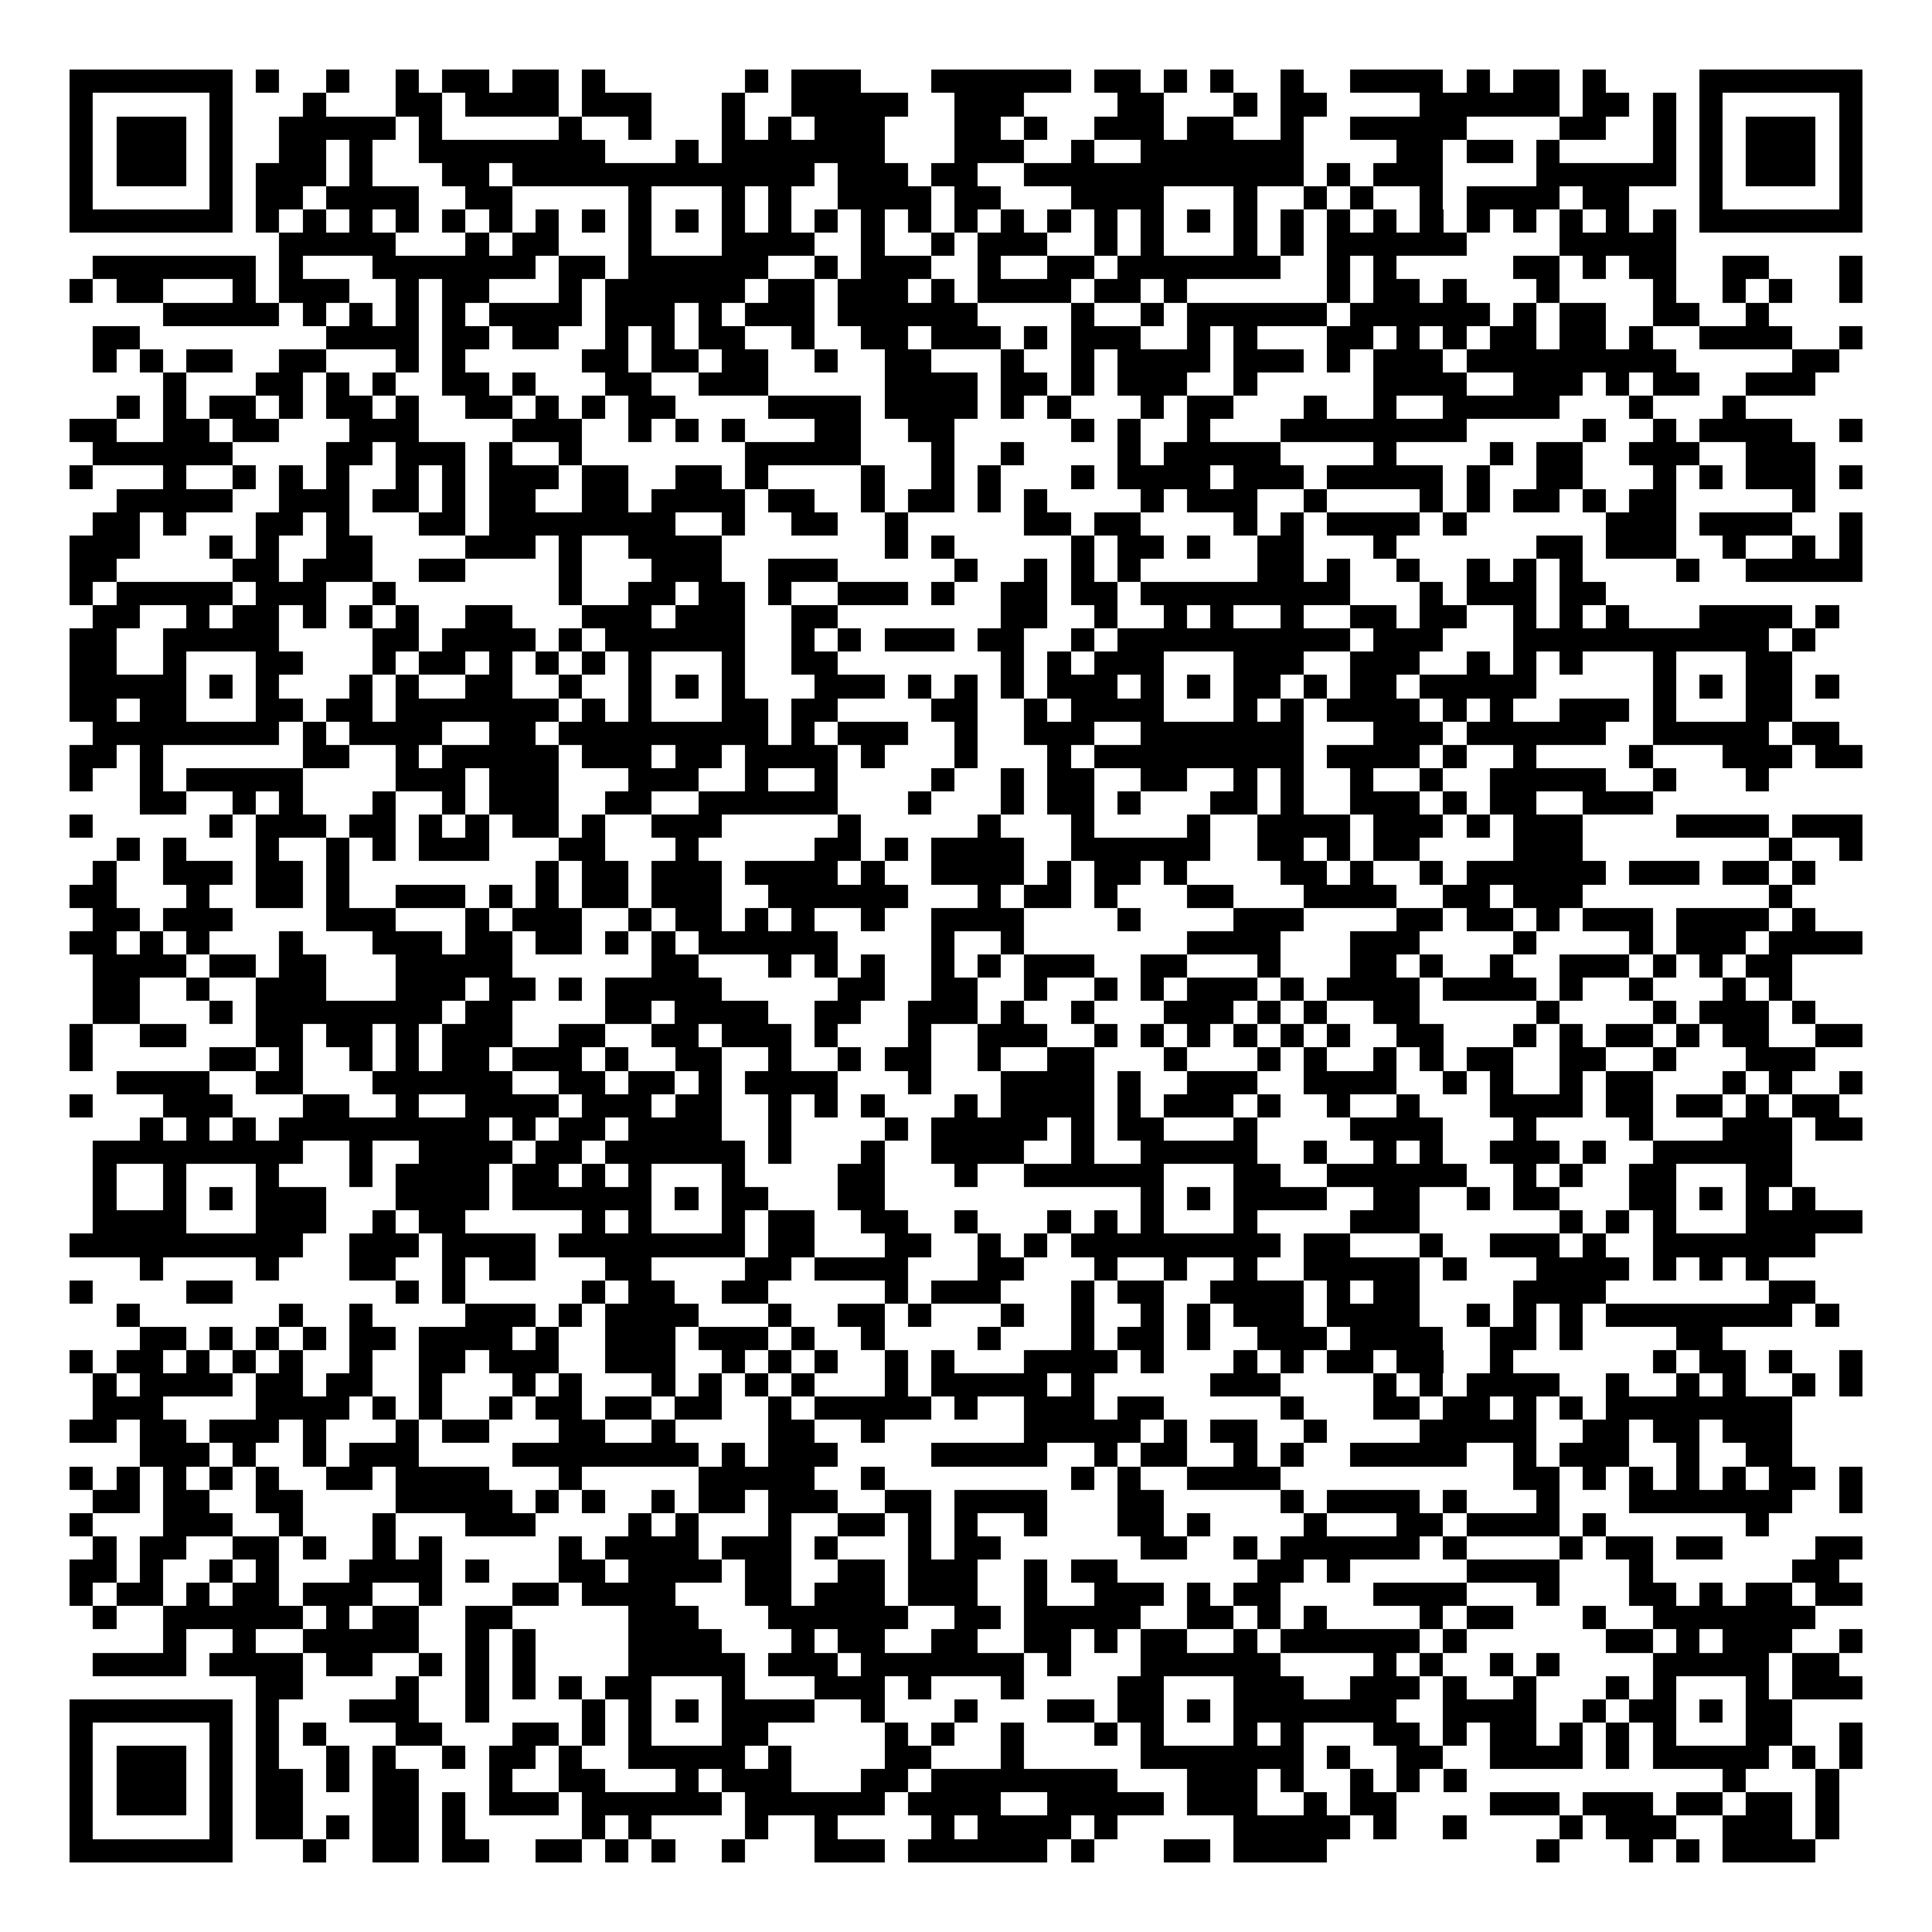 <svg xmlns="http://www.w3.org/2000/svg" width="176" height="176" viewBox="0 0 83 83" shape-rendering="crispEdges"><path fill="#ffffff" d="M0 0h83v83H0z"/><path stroke="#000000" d="M3 3.5h7m1 0h1m2 0h1m2 0h1m1 0h2m1 0h2m1 0h1m6 0h1m1 0h3m3 0h6m1 0h2m1 0h1m1 0h1m2 0h1m2 0h4m1 0h1m1 0h2m1 0h1m4 0h7M3 4.5h1m5 0h1m3 0h1m3 0h2m1 0h4m1 0h3m3 0h1m2 0h5m2 0h3m4 0h2m3 0h1m1 0h2m4 0h6m1 0h2m1 0h1m1 0h1m5 0h1M3 5.5h1m1 0h3m1 0h1m2 0h5m1 0h1m5 0h1m2 0h1m3 0h1m1 0h1m1 0h3m3 0h2m1 0h1m2 0h3m1 0h2m2 0h1m2 0h5m4 0h2m2 0h1m1 0h1m1 0h3m1 0h1M3 6.5h1m1 0h3m1 0h1m2 0h2m1 0h1m2 0h8m3 0h1m1 0h7m3 0h3m2 0h1m2 0h7m4 0h2m1 0h2m1 0h1m4 0h1m1 0h1m1 0h3m1 0h1M3 7.5h1m1 0h3m1 0h1m1 0h3m1 0h1m3 0h2m1 0h13m1 0h3m1 0h2m2 0h12m1 0h1m1 0h3m4 0h6m1 0h1m1 0h3m1 0h1M3 8.5h1m5 0h1m1 0h2m1 0h4m2 0h2m5 0h1m3 0h1m1 0h1m2 0h4m1 0h2m3 0h4m3 0h1m2 0h1m1 0h1m2 0h1m1 0h4m1 0h2m3 0h1m5 0h1M3 9.5h7m1 0h1m1 0h1m1 0h1m1 0h1m1 0h1m1 0h1m1 0h1m1 0h1m1 0h1m1 0h1m1 0h1m1 0h1m1 0h1m1 0h1m1 0h1m1 0h1m1 0h1m1 0h1m1 0h1m1 0h1m1 0h1m1 0h1m1 0h1m1 0h1m1 0h1m1 0h1m1 0h1m1 0h1m1 0h1m1 0h1m1 0h1m1 0h7M12 10.5h5m3 0h1m1 0h2m3 0h1m3 0h4m2 0h1m2 0h1m1 0h3m2 0h1m1 0h1m3 0h1m1 0h1m1 0h6m4 0h5M4 11.5h7m1 0h1m3 0h7m1 0h2m1 0h6m2 0h1m1 0h3m2 0h1m2 0h2m1 0h7m2 0h1m1 0h1m5 0h2m1 0h1m1 0h2m2 0h2m3 0h1M3 12.5h1m1 0h2m3 0h1m1 0h3m2 0h1m1 0h2m3 0h1m1 0h6m1 0h2m1 0h3m1 0h1m1 0h4m1 0h2m1 0h1m6 0h1m1 0h2m1 0h1m3 0h1m4 0h1m2 0h1m1 0h1m2 0h1M7 13.5h5m1 0h1m1 0h1m1 0h1m1 0h1m1 0h4m1 0h3m1 0h1m1 0h3m1 0h6m4 0h1m2 0h1m1 0h6m1 0h6m1 0h1m1 0h2m2 0h2m2 0h1M4 14.5h2m8 0h4m1 0h2m1 0h2m2 0h1m1 0h1m1 0h2m2 0h1m2 0h2m1 0h3m1 0h1m1 0h3m2 0h1m1 0h1m3 0h2m1 0h1m1 0h1m1 0h2m1 0h2m1 0h1m2 0h4m2 0h1M4 15.5h1m1 0h1m1 0h2m2 0h2m3 0h1m1 0h1m5 0h2m1 0h2m1 0h2m2 0h1m2 0h2m3 0h1m2 0h1m1 0h4m1 0h3m1 0h1m1 0h3m1 0h9m5 0h2M7 16.5h1m3 0h2m1 0h1m1 0h1m2 0h2m1 0h1m3 0h2m2 0h3m5 0h4m1 0h2m1 0h1m1 0h3m2 0h1m5 0h4m2 0h3m1 0h1m1 0h2m2 0h3M5 17.5h1m1 0h1m1 0h2m1 0h1m1 0h2m1 0h1m2 0h2m1 0h1m1 0h1m1 0h2m4 0h4m1 0h4m1 0h1m1 0h1m3 0h1m1 0h2m3 0h1m2 0h1m2 0h5m3 0h1m3 0h1M3 18.5h2m2 0h2m1 0h2m3 0h3m4 0h3m2 0h1m1 0h1m1 0h1m3 0h2m2 0h2m5 0h1m1 0h1m2 0h1m3 0h8m5 0h1m2 0h1m1 0h4m2 0h1M4 19.5h6m4 0h2m1 0h3m1 0h1m2 0h1m7 0h5m3 0h1m2 0h1m4 0h1m1 0h5m4 0h1m4 0h1m1 0h2m2 0h3m2 0h3M3 20.5h1m3 0h1m2 0h1m1 0h1m1 0h1m2 0h1m1 0h1m1 0h3m1 0h2m2 0h2m1 0h1m4 0h1m2 0h1m1 0h1m3 0h1m1 0h4m1 0h3m1 0h5m1 0h1m2 0h2m3 0h1m1 0h1m1 0h3m1 0h1M5 21.5h5m2 0h3m1 0h2m1 0h1m1 0h2m2 0h2m1 0h4m1 0h2m2 0h1m1 0h2m1 0h1m1 0h1m4 0h1m1 0h3m2 0h1m4 0h1m1 0h1m1 0h2m1 0h1m1 0h2m5 0h1M4 22.5h2m1 0h1m3 0h2m1 0h1m3 0h2m1 0h8m2 0h1m2 0h2m2 0h1m5 0h2m1 0h2m4 0h1m1 0h1m1 0h4m1 0h1m6 0h3m1 0h4m2 0h1M3 23.5h3m3 0h1m1 0h1m2 0h2m4 0h3m1 0h1m2 0h4m7 0h1m1 0h1m5 0h1m1 0h2m1 0h1m2 0h2m3 0h1m6 0h2m1 0h3m2 0h1m2 0h1m1 0h1M3 24.5h2m5 0h2m1 0h3m2 0h2m4 0h1m3 0h3m2 0h3m5 0h1m2 0h1m1 0h1m1 0h1m5 0h2m1 0h1m2 0h1m2 0h1m1 0h1m1 0h1m4 0h1m2 0h5M3 25.5h1m1 0h5m1 0h3m2 0h1m7 0h1m2 0h2m1 0h2m1 0h1m2 0h3m1 0h1m2 0h2m1 0h2m1 0h9m3 0h1m1 0h3m1 0h2M4 26.5h2m2 0h1m1 0h2m1 0h1m1 0h1m1 0h1m2 0h2m3 0h3m1 0h3m2 0h2m7 0h2m2 0h1m2 0h1m1 0h1m2 0h1m2 0h2m1 0h2m2 0h1m1 0h1m1 0h1m3 0h4m1 0h1M3 27.5h2m2 0h5m4 0h2m1 0h4m1 0h1m1 0h6m2 0h1m1 0h1m1 0h3m1 0h2m2 0h1m1 0h10m1 0h3m3 0h11m1 0h1M3 28.5h2m2 0h1m3 0h2m3 0h1m1 0h2m1 0h1m1 0h1m1 0h1m1 0h1m3 0h1m2 0h2m7 0h1m1 0h1m1 0h3m3 0h3m2 0h3m2 0h1m1 0h1m1 0h1m3 0h1m3 0h2M3 29.5h5m1 0h1m1 0h1m3 0h1m1 0h1m2 0h2m2 0h1m2 0h1m1 0h1m1 0h1m3 0h3m1 0h1m1 0h1m1 0h1m1 0h3m1 0h1m1 0h1m1 0h2m1 0h1m1 0h2m1 0h5m5 0h1m1 0h1m1 0h2m1 0h1M3 30.5h2m1 0h2m3 0h2m1 0h2m1 0h7m1 0h1m1 0h1m3 0h2m1 0h2m4 0h2m2 0h1m1 0h4m3 0h1m1 0h1m1 0h4m1 0h1m1 0h1m2 0h3m1 0h1m3 0h2M4 31.5h8m1 0h1m1 0h4m2 0h2m1 0h9m1 0h1m1 0h3m2 0h1m2 0h3m2 0h7m3 0h3m1 0h6m2 0h5m1 0h2M3 32.5h2m1 0h1m6 0h2m2 0h1m1 0h5m1 0h3m1 0h2m1 0h4m1 0h1m3 0h1m3 0h1m1 0h9m1 0h4m1 0h1m2 0h1m4 0h1m3 0h3m1 0h2M3 33.5h1m2 0h1m1 0h5m4 0h3m1 0h3m3 0h3m2 0h1m2 0h1m4 0h1m2 0h1m1 0h2m2 0h2m2 0h1m1 0h1m2 0h1m2 0h1m2 0h5m2 0h1m3 0h1M6 34.5h2m2 0h1m1 0h1m3 0h1m2 0h1m1 0h3m2 0h2m2 0h6m3 0h1m3 0h1m1 0h2m1 0h1m3 0h2m1 0h1m2 0h3m1 0h1m1 0h2m2 0h3M3 35.5h1m5 0h1m1 0h3m1 0h2m1 0h1m1 0h1m1 0h2m1 0h1m2 0h3m5 0h1m5 0h1m3 0h1m4 0h1m2 0h4m1 0h3m1 0h1m1 0h3m4 0h4m1 0h3M5 36.5h1m1 0h1m3 0h1m2 0h1m1 0h1m1 0h3m3 0h2m3 0h1m5 0h2m1 0h1m1 0h4m2 0h6m2 0h2m1 0h1m1 0h2m4 0h3m8 0h1m2 0h1M4 37.5h1m2 0h3m1 0h2m1 0h1m8 0h1m1 0h2m1 0h3m1 0h4m1 0h1m2 0h4m1 0h1m1 0h2m1 0h1m4 0h2m1 0h1m2 0h1m1 0h6m1 0h3m1 0h2m1 0h1M3 38.5h2m3 0h1m2 0h2m1 0h1m2 0h3m1 0h1m1 0h1m1 0h2m1 0h3m2 0h6m3 0h1m1 0h2m1 0h1m3 0h2m3 0h4m2 0h2m1 0h3m8 0h1M4 39.5h2m1 0h3m4 0h3m3 0h1m1 0h3m2 0h1m1 0h2m1 0h1m1 0h1m2 0h1m2 0h4m4 0h1m4 0h3m4 0h2m1 0h2m1 0h1m1 0h3m1 0h4m1 0h1M3 40.5h2m1 0h1m1 0h1m3 0h1m3 0h3m1 0h2m1 0h2m1 0h1m1 0h1m1 0h6m4 0h1m2 0h1m7 0h4m3 0h3m4 0h1m4 0h1m1 0h3m1 0h4M4 41.5h4m1 0h2m1 0h2m3 0h5m6 0h2m3 0h1m1 0h1m1 0h1m2 0h1m1 0h1m1 0h3m2 0h2m3 0h1m3 0h2m1 0h1m2 0h1m2 0h3m1 0h1m1 0h1m1 0h2M4 42.5h2m2 0h1m2 0h3m3 0h3m1 0h2m1 0h1m1 0h5m5 0h2m2 0h2m2 0h1m2 0h1m1 0h1m1 0h3m1 0h1m1 0h4m1 0h4m1 0h1m2 0h1m3 0h1m1 0h1M4 43.5h2m3 0h1m1 0h8m1 0h2m4 0h2m1 0h4m2 0h2m2 0h3m1 0h1m2 0h1m3 0h3m1 0h1m1 0h1m2 0h2m5 0h1m4 0h1m1 0h3m1 0h1M3 44.5h1m2 0h2m3 0h2m1 0h2m1 0h1m1 0h3m2 0h2m2 0h2m1 0h3m1 0h1m3 0h1m2 0h3m2 0h1m1 0h1m1 0h1m1 0h1m1 0h1m1 0h1m2 0h2m3 0h1m1 0h1m1 0h2m1 0h1m1 0h2m2 0h2M3 45.5h1m5 0h2m1 0h1m2 0h1m1 0h1m1 0h2m1 0h3m1 0h1m2 0h2m2 0h1m2 0h1m1 0h2m2 0h1m2 0h2m3 0h1m3 0h1m1 0h1m2 0h1m1 0h1m1 0h2m2 0h2m2 0h1m3 0h3M5 46.5h4m2 0h2m3 0h6m2 0h2m1 0h2m1 0h1m1 0h4m3 0h1m3 0h4m1 0h1m2 0h3m2 0h4m2 0h1m1 0h1m2 0h1m1 0h2m3 0h1m1 0h1m2 0h1M3 47.5h1m3 0h3m3 0h2m2 0h1m2 0h4m1 0h3m1 0h2m2 0h1m1 0h1m1 0h1m3 0h1m1 0h4m1 0h1m1 0h3m1 0h1m2 0h1m2 0h1m3 0h4m1 0h2m1 0h2m1 0h1m1 0h2M6 48.5h1m1 0h1m1 0h1m1 0h9m1 0h1m1 0h2m1 0h4m2 0h1m4 0h1m1 0h5m1 0h1m1 0h2m3 0h1m4 0h4m3 0h1m4 0h1m3 0h3m1 0h2M4 49.5h9m2 0h1m2 0h4m1 0h2m1 0h6m1 0h1m3 0h1m2 0h4m2 0h1m2 0h5m2 0h1m2 0h1m1 0h1m2 0h3m1 0h1m2 0h6M4 50.5h1m2 0h1m3 0h1m3 0h1m1 0h4m1 0h2m1 0h1m1 0h1m3 0h1m4 0h2m3 0h1m2 0h6m3 0h2m2 0h6m2 0h1m1 0h1m2 0h2m3 0h2M4 51.5h1m2 0h1m1 0h1m1 0h3m3 0h4m1 0h6m1 0h1m1 0h2m3 0h2m11 0h1m1 0h1m1 0h4m2 0h2m2 0h1m1 0h2m3 0h2m1 0h1m1 0h1m1 0h1M4 52.5h4m3 0h3m2 0h1m1 0h2m5 0h1m1 0h1m3 0h1m1 0h2m2 0h2m2 0h1m3 0h1m1 0h1m1 0h1m3 0h1m4 0h3m6 0h1m1 0h1m1 0h1m3 0h5M3 53.5h10m2 0h3m1 0h4m1 0h8m1 0h2m3 0h2m2 0h1m1 0h1m1 0h9m1 0h2m3 0h1m2 0h3m1 0h1m2 0h7M6 54.5h1m4 0h1m3 0h2m2 0h1m1 0h2m3 0h2m4 0h2m1 0h4m3 0h2m3 0h1m2 0h1m2 0h1m2 0h5m1 0h1m3 0h4m1 0h1m1 0h1m1 0h1M3 55.5h1m4 0h2m7 0h1m1 0h1m5 0h1m1 0h2m2 0h2m5 0h1m1 0h3m3 0h1m1 0h2m2 0h4m1 0h1m1 0h2m4 0h4m7 0h2M5 56.5h1m6 0h1m2 0h1m4 0h3m1 0h1m1 0h4m3 0h1m2 0h2m1 0h1m3 0h1m2 0h1m2 0h1m1 0h1m1 0h3m1 0h4m2 0h1m1 0h1m1 0h1m1 0h8m1 0h1M6 57.5h2m1 0h1m1 0h1m1 0h1m1 0h2m1 0h4m1 0h1m2 0h3m1 0h3m1 0h1m2 0h1m4 0h1m3 0h1m1 0h2m1 0h1m2 0h3m1 0h4m2 0h2m1 0h1m4 0h2M3 58.5h1m1 0h2m1 0h1m1 0h1m1 0h1m2 0h1m2 0h2m1 0h3m2 0h3m2 0h1m1 0h1m1 0h1m2 0h1m1 0h1m3 0h4m1 0h1m3 0h1m1 0h1m1 0h2m1 0h2m2 0h1m6 0h1m1 0h2m1 0h1m2 0h1M4 59.5h1m1 0h4m1 0h2m1 0h2m2 0h1m3 0h1m1 0h1m3 0h1m1 0h1m1 0h1m1 0h1m3 0h1m1 0h5m1 0h1m5 0h3m4 0h1m1 0h1m1 0h4m2 0h1m2 0h1m1 0h1m2 0h1m1 0h1M4 60.5h3m4 0h4m1 0h1m1 0h1m2 0h1m1 0h2m1 0h2m1 0h2m2 0h1m1 0h5m1 0h1m2 0h3m1 0h2m5 0h1m3 0h2m1 0h2m1 0h1m1 0h1m1 0h8M3 61.5h2m1 0h2m1 0h3m1 0h1m3 0h1m1 0h2m3 0h2m2 0h1m4 0h2m2 0h1m6 0h5m1 0h1m1 0h2m2 0h1m4 0h5m2 0h2m1 0h2m1 0h3M6 62.5h3m1 0h1m2 0h1m1 0h3m4 0h8m1 0h1m1 0h3m4 0h5m2 0h1m1 0h2m2 0h1m1 0h1m2 0h5m2 0h1m1 0h3m2 0h1m2 0h2M3 63.5h1m1 0h1m1 0h1m1 0h1m1 0h1m2 0h2m1 0h4m3 0h1m5 0h5m2 0h1m8 0h1m1 0h1m2 0h4m10 0h2m1 0h1m1 0h1m1 0h1m1 0h1m1 0h2m1 0h1M4 64.5h2m1 0h2m2 0h2m4 0h5m1 0h1m1 0h1m2 0h1m1 0h2m1 0h3m2 0h2m1 0h4m3 0h2m5 0h1m1 0h4m1 0h1m3 0h1m3 0h7m2 0h1M3 65.5h1m3 0h3m2 0h1m3 0h1m3 0h3m4 0h1m1 0h1m3 0h1m2 0h2m1 0h1m1 0h1m2 0h1m3 0h2m1 0h1m4 0h1m3 0h2m1 0h4m1 0h1m6 0h1M4 66.5h1m1 0h2m2 0h2m1 0h1m2 0h1m1 0h1m5 0h1m1 0h4m1 0h3m1 0h1m3 0h1m1 0h2m6 0h2m2 0h1m1 0h6m1 0h1m4 0h1m1 0h2m1 0h2m4 0h2M3 67.5h2m1 0h1m2 0h1m1 0h1m3 0h4m1 0h1m3 0h2m1 0h4m1 0h2m2 0h2m1 0h3m2 0h1m1 0h2m6 0h2m1 0h1m5 0h4m3 0h1m6 0h2M3 68.5h1m1 0h2m1 0h1m1 0h2m1 0h3m2 0h1m3 0h2m1 0h4m3 0h2m1 0h3m1 0h3m2 0h1m2 0h3m1 0h1m1 0h2m4 0h4m3 0h1m3 0h2m1 0h1m1 0h2m1 0h2M4 69.5h1m2 0h6m1 0h1m1 0h2m2 0h2m5 0h3m3 0h6m2 0h2m1 0h5m2 0h2m1 0h1m1 0h1m4 0h1m1 0h2m3 0h1m2 0h7M7 70.5h1m2 0h1m2 0h5m2 0h1m1 0h1m4 0h4m3 0h1m1 0h2m2 0h2m2 0h2m1 0h1m1 0h2m2 0h1m1 0h6m1 0h1m6 0h2m1 0h1m1 0h3m2 0h1M4 71.5h4m1 0h4m1 0h2m2 0h1m1 0h1m1 0h1m4 0h5m1 0h3m1 0h7m1 0h1m3 0h6m4 0h1m1 0h1m2 0h1m1 0h1m4 0h5m1 0h2M11 72.5h2m4 0h1m2 0h1m1 0h1m1 0h1m1 0h2m3 0h1m3 0h3m1 0h1m3 0h1m4 0h2m3 0h3m2 0h3m1 0h1m2 0h1m3 0h1m1 0h1m3 0h1m1 0h3M3 73.5h7m1 0h1m3 0h3m2 0h1m4 0h1m1 0h1m1 0h1m1 0h4m2 0h1m3 0h1m3 0h2m1 0h2m1 0h1m1 0h7m2 0h4m2 0h1m1 0h2m1 0h1m1 0h2M3 74.5h1m5 0h1m1 0h1m1 0h1m3 0h2m3 0h2m1 0h1m1 0h1m3 0h2m5 0h1m1 0h1m2 0h1m3 0h1m1 0h1m3 0h1m1 0h1m3 0h2m1 0h1m1 0h2m1 0h1m1 0h1m1 0h1m3 0h2m2 0h1M3 75.5h1m1 0h3m1 0h1m1 0h1m2 0h1m1 0h1m2 0h1m1 0h2m1 0h1m2 0h5m1 0h1m4 0h2m3 0h1m5 0h7m1 0h1m2 0h2m2 0h4m1 0h1m1 0h5m1 0h1m1 0h1M3 76.5h1m1 0h3m1 0h1m1 0h2m1 0h1m1 0h2m3 0h1m2 0h2m3 0h1m1 0h3m3 0h2m1 0h8m3 0h3m1 0h1m2 0h1m1 0h1m1 0h1m11 0h1m3 0h1M3 77.5h1m1 0h3m1 0h1m1 0h2m3 0h2m1 0h1m1 0h3m1 0h6m1 0h6m1 0h4m2 0h5m1 0h3m2 0h1m1 0h2m4 0h3m1 0h3m1 0h2m1 0h2m1 0h1M3 78.5h1m5 0h1m1 0h2m1 0h1m1 0h2m1 0h1m5 0h1m1 0h1m4 0h1m2 0h1m4 0h1m1 0h4m1 0h1m5 0h5m1 0h1m2 0h1m4 0h1m1 0h3m2 0h3m1 0h1M3 79.5h7m3 0h1m2 0h2m1 0h2m2 0h2m1 0h1m1 0h1m2 0h1m3 0h3m1 0h6m1 0h1m3 0h2m1 0h4m9 0h1m3 0h1m1 0h1m1 0h4"/></svg>
